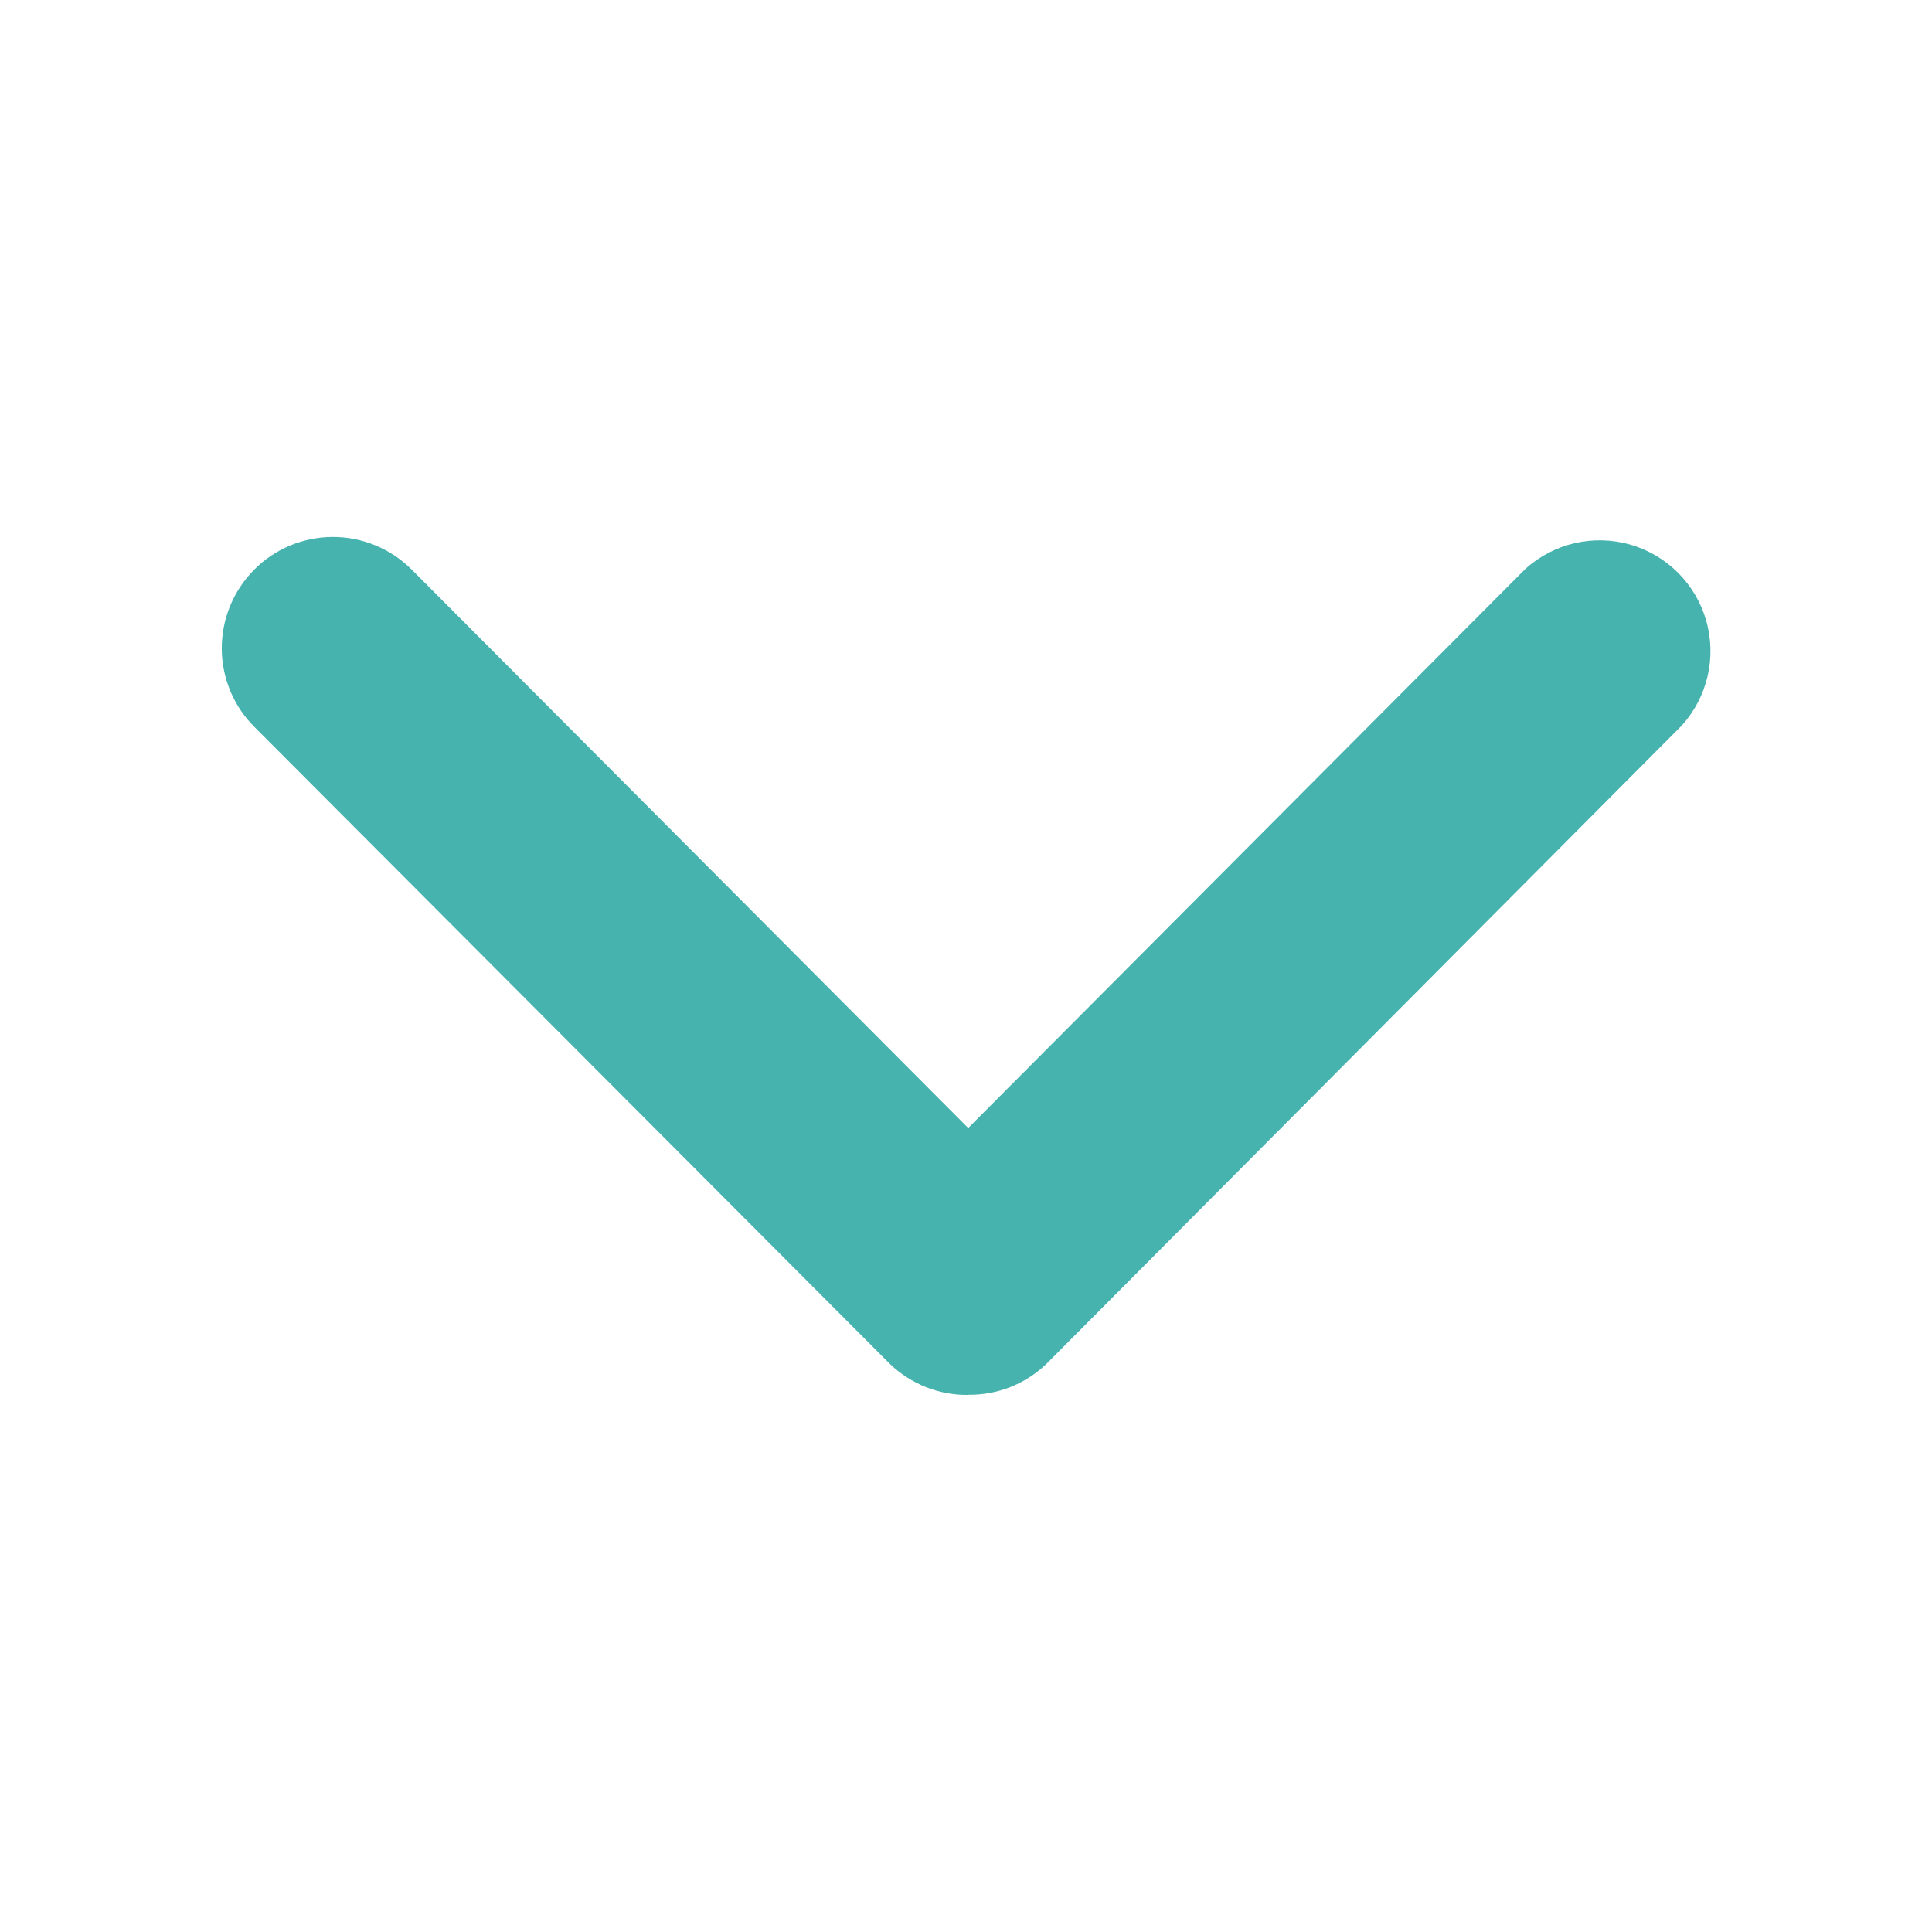 <?xml version="1.0" encoding="UTF-8" standalone="no"?>
<svg
   width="14"
   height="14"
   viewBox="0 0 14 14"
   fill="none"
   version="1.1"
   id="svg1"
   sodipodi:docname="filter-toggle.svg"
   inkscape:version="1.4 (e7c3feb1, 2024-10-09)"
   xmlns:inkscape="http://www.inkscape.org/namespaces/inkscape"
   xmlns:sodipodi="http://sodipodi.sourceforge.net/DTD/sodipodi-0.dtd"
   xmlns="http://www.w3.org/2000/svg"
   xmlns:svg="http://www.w3.org/2000/svg">
  <defs
     id="defs1" />
  <sodipodi:namedview
     id="namedview1"
     pagecolor="#505050"
     bordercolor="#eeeeee"
     borderopacity="1"
     inkscape:showpageshadow="0"
     inkscape:pageopacity="0"
     inkscape:pagecheckerboard="0"
     inkscape:deskcolor="#d1d1d1"
     inkscape:zoom="17.766669"
     inkscape:cx="0.39399619"
     inkscape:cy="9.0056271"
     inkscape:window-width="1424"
     inkscape:window-height="729"
     inkscape:window-x="461"
     inkscape:window-y="407"
     inkscape:window-maximized="0"
     inkscape:current-layer="svg1" />
  <path
     d="m 7.015,10.108 c -0.21,0.003 -0.413,-0.078 -0.565,-0.223 l -4.604,-4.615 c -0.152,-0.15 -0.238,-0.355 -0.239,-0.569 -9e-4,-0.214 0.083,-0.419 0.233,-0.571 0.15,-0.152 0.355,-0.238 0.569,-0.239 0.214,-9.4e-4 0.419,0.083 0.571,0.233 l 4.036,4.05 4.036,-4.05 c 0.206,-0.187 0.493,-0.254 0.76,-0.178 0.267,0.076 0.476,0.285 0.552,0.552 0.076,0.267 0.009,0.554 -0.178,0.76 l -4.604,4.626 c -0.152,0.146 -0.355,0.226 -0.565,0.223 z"
     fill="#47b3af"
     id="path1" />
</svg>
